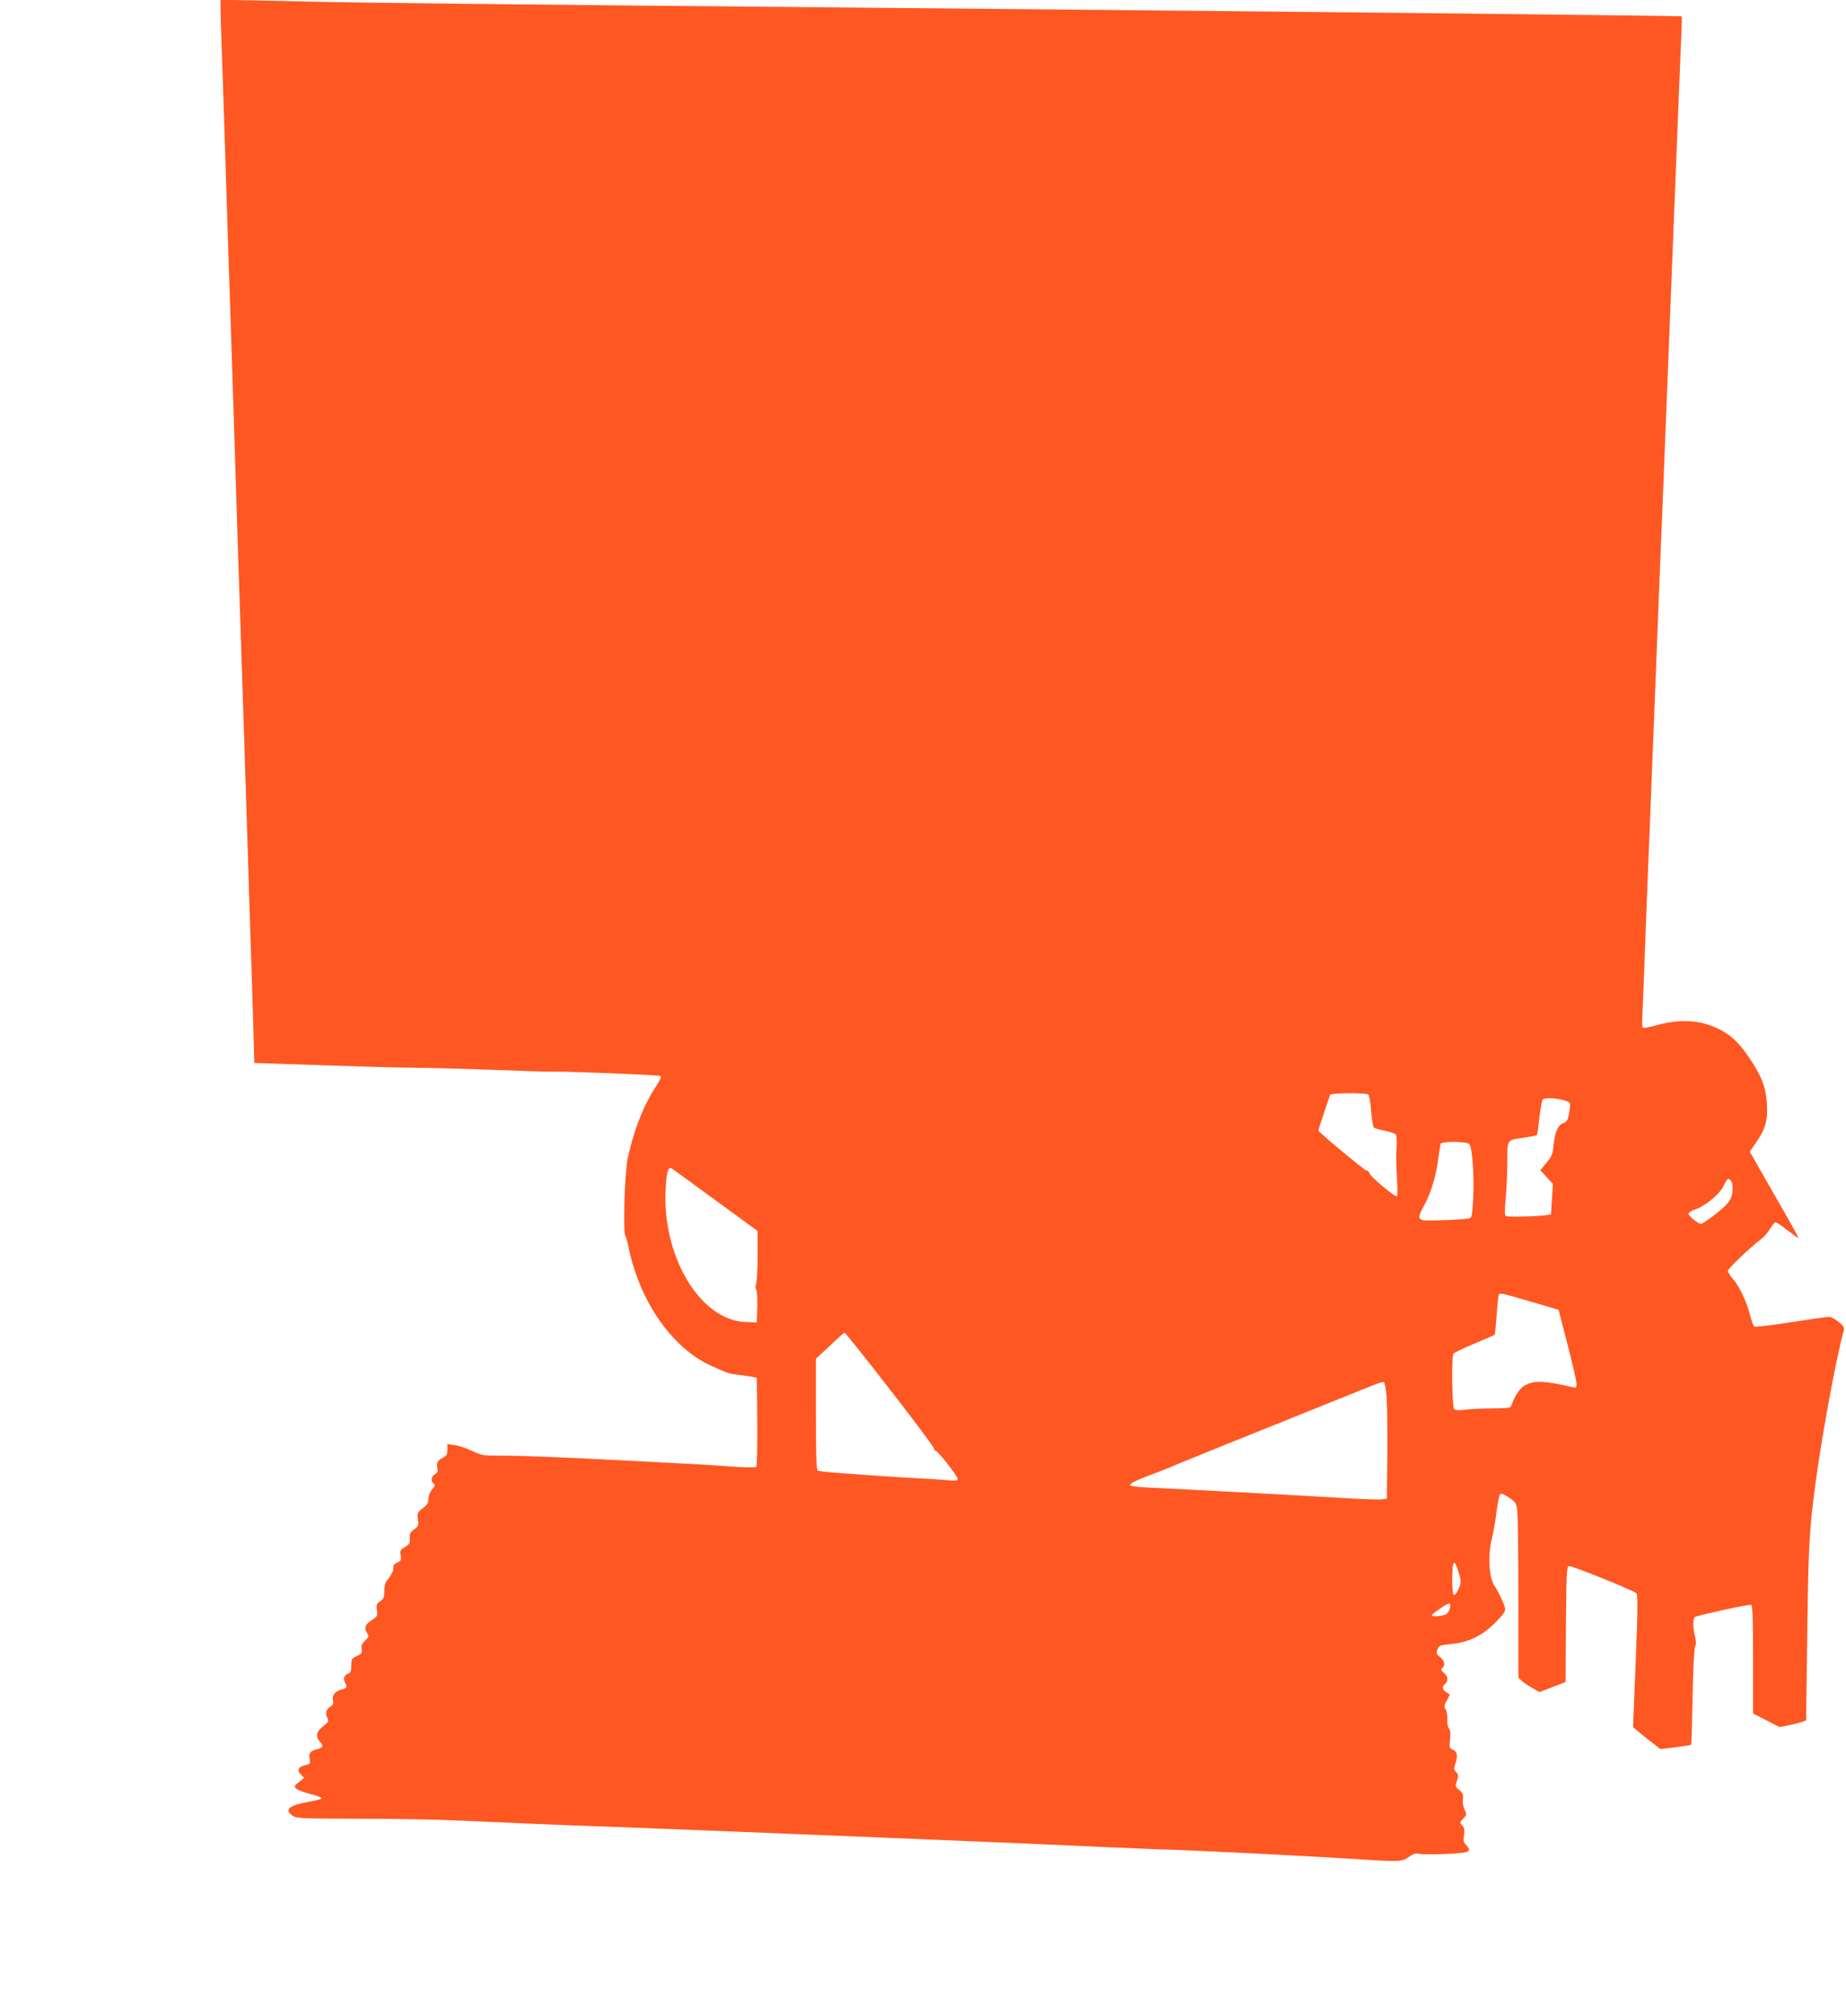 <?xml version="1.0" standalone="no"?>
<!DOCTYPE svg PUBLIC "-//W3C//DTD SVG 20010904//EN"
 "http://www.w3.org/TR/2001/REC-SVG-20010904/DTD/svg10.dtd">
<svg version="1.0" xmlns="http://www.w3.org/2000/svg"
 width="1172pt" height="1280pt" viewBox="0 0 1172 1280"
 preserveAspectRatio="xMidYMid meet">
<g transform="translate(0,1280) scale(0.1,-0.1)"
fill="#ff5722" stroke="none">
<path d="M1400 12753 c0 -27 4 -174 10 -328 5 -154 17 -498 25 -765 8 -267 20
-613 25 -770 5 -157 19 -573 30 -925 19 -600 25 -803 50 -1545 6 -162 19 -581
30 -930 11 -349 24 -772 30 -940 5 -168 11 -348 12 -401 l3 -97 180 -6 c423
-15 777 -25 870 -25 55 0 253 -5 440 -12 187 -7 349 -12 360 -12 91 4 722 -21
729 -28 6 -5 -5 -30 -27 -62 -82 -124 -146 -289 -183 -467 -18 -90 -29 -465
-14 -485 4 -5 13 -37 20 -70 71 -350 281 -649 533 -759 28 -13 66 -29 82 -36
17 -7 48 -14 70 -16 22 -2 60 -8 85 -12 l45 -8 3 -279 c1 -153 -2 -283 -6
-287 -5 -5 -74 -4 -158 2 -82 6 -185 13 -229 15 -44 2 -217 11 -385 20 -459
24 -732 35 -858 34 -105 0 -116 2 -176 31 -35 16 -85 33 -110 36 l-46 7 0 -36
c0 -30 -5 -39 -29 -51 -33 -18 -41 -32 -34 -68 4 -20 0 -29 -16 -37 -22 -12
-28 -45 -11 -56 15 -9 12 -19 -10 -45 -11 -13 -20 -37 -20 -55 0 -26 -8 -39
-36 -60 -34 -26 -36 -30 -31 -70 6 -38 3 -44 -24 -64 -25 -19 -30 -29 -27 -57
2 -30 -2 -37 -31 -55 -30 -18 -32 -23 -27 -53 5 -28 3 -34 -19 -44 -14 -6 -25
-15 -26 -19 0 -5 -2 -18 -3 -29 -1 -12 -15 -36 -29 -54 -21 -25 -27 -42 -27
-80 0 -40 -4 -50 -26 -65 -23 -15 -26 -22 -21 -56 5 -38 3 -41 -34 -65 -41
-26 -49 -49 -27 -84 11 -17 9 -23 -14 -45 -21 -20 -26 -32 -22 -53 5 -24 1
-30 -30 -45 -33 -15 -36 -20 -36 -61 0 -35 -4 -46 -19 -51 -25 -7 -34 -31 -21
-55 16 -29 12 -38 -19 -45 -41 -9 -65 -38 -57 -69 5 -20 1 -29 -19 -42 -26
-17 -32 -43 -15 -74 8 -16 4 -24 -25 -46 -46 -35 -54 -68 -25 -99 26 -27 21
-40 -17 -50 -44 -11 -54 -24 -47 -60 5 -30 3 -34 -24 -40 -48 -10 -59 -31 -33
-59 l22 -23 -33 -26 c-30 -23 -31 -27 -18 -41 9 -9 49 -24 90 -35 41 -10 74
-23 73 -27 -1 -5 -37 -15 -80 -22 -127 -22 -162 -50 -106 -88 26 -18 52 -19
423 -20 217 0 509 -5 648 -12 275 -13 661 -29 897 -37 83 -3 260 -10 395 -15
135 -5 360 -14 500 -20 386 -15 1306 -53 1715 -70 132 -6 393 -17 580 -26 187
-8 349 -15 360 -15 87 0 812 -35 1150 -56 370 -24 375 -24 420 9 28 19 44 24
63 19 15 -3 89 -4 164 -1 155 6 176 14 139 54 -20 21 -22 31 -16 66 5 32 3 45
-11 61 -17 18 -16 20 6 44 23 24 23 27 8 58 -9 19 -13 46 -10 66 4 29 0 38
-23 57 -26 20 -27 24 -15 58 10 32 10 40 -5 56 -14 16 -15 24 -6 51 18 52 14
78 -14 91 -23 10 -24 15 -19 64 5 38 3 58 -6 70 -8 9 -13 34 -11 59 1 24 -4
53 -11 64 -10 16 -9 26 8 56 l19 37 -22 15 c-27 18 -29 35 -8 53 22 18 18 49
-7 70 -19 15 -21 21 -10 31 19 21 14 46 -15 69 -23 18 -25 24 -17 48 9 25 15
28 79 34 124 11 213 56 304 153 42 44 51 60 46 78 -13 43 -44 108 -67 140 -34
48 -43 195 -17 295 10 41 24 121 31 179 8 63 18 107 25 110 6 3 32 -9 56 -26
40 -27 45 -34 50 -83 4 -29 7 -279 7 -556 l0 -503 24 -22 c13 -12 44 -32 68
-45 l43 -24 82 32 83 32 2 366 c3 327 5 367 19 370 19 3 407 -153 427 -172 11
-11 11 -85 -3 -432 l-17 -419 34 -28 c18 -15 57 -47 86 -69 l54 -42 96 12 c53
7 97 14 99 15 2 2 6 138 9 303 3 177 10 308 16 321 8 15 7 35 -1 67 -15 63
-14 115 3 122 39 15 343 81 354 76 9 -3 12 -82 12 -347 l0 -343 84 -43 84 -43
62 12 c34 7 72 17 85 22 l22 9 7 533 c7 569 13 678 52 967 37 284 129 784 175
956 11 39 10 41 -27 72 -21 19 -48 33 -63 33 -14 0 -125 -16 -246 -35 -137
-21 -223 -31 -229 -25 -5 5 -17 40 -27 78 -21 82 -67 178 -109 225 -16 19 -30
41 -30 49 0 14 145 152 208 199 19 13 45 43 59 67 14 23 30 42 36 42 6 0 36
-19 66 -43 31 -24 62 -47 69 -51 18 -11 23 -21 -155 291 l-144 252 44 63 c56
83 71 136 65 240 -6 105 -33 174 -109 288 -69 103 -120 151 -204 191 -116 55
-242 61 -393 19 -40 -11 -77 -18 -81 -15 -5 2 -7 35 -4 72 2 38 13 304 23 593
11 289 25 631 30 760 5 129 19 467 30 750 19 499 29 752 50 1255 5 132 19 474
30 760 11 286 25 626 30 755 5 129 16 413 25 630 8 217 20 496 25 619 6 123 9
225 7 227 -3 4 -2436 30 -5072 54 -2631 24 -3247 31 -3655 40 -239 6 -461 10
-492 10 l-58 0 0 -47z m7286 -6901 c7 -4 15 -50 19 -104 4 -54 12 -102 19
-107 6 -5 38 -14 70 -20 33 -6 64 -17 68 -24 5 -6 7 -48 4 -92 -3 -44 -1 -127
3 -185 4 -58 4 -109 0 -114 -9 -10 -167 122 -175 147 -3 9 -12 17 -20 17 -11
0 -305 245 -304 253 1 9 71 220 75 227 7 12 224 13 241 2z m1259 -42 c26 -10
27 -13 20 -56 -9 -64 -14 -74 -41 -84 -33 -13 -52 -57 -60 -136 -6 -61 -12
-75 -46 -116 l-39 -47 40 -43 40 -44 -6 -97 -6 -97 -31 -4 c-54 -9 -245 -13
-256 -6 -8 5 -8 38 0 116 5 60 10 164 10 232 0 142 -6 134 114 151 37 6 70 12
73 15 3 2 10 51 16 108 7 56 16 109 21 117 10 15 101 10 151 -9z m-616 -274
c18 -22 31 -200 24 -338 -5 -105 -9 -128 -22 -132 -31 -9 -278 -18 -299 -12
-29 10 -28 26 7 89 43 75 78 188 91 292 7 50 14 96 16 103 5 18 168 17 183 -2z
m-4786 -356 l267 -195 0 -150 c0 -83 -4 -164 -9 -182 -6 -19 -5 -35 0 -40 6
-6 8 -54 7 -109 l-3 -99 -70 2 c-293 10 -539 428 -508 863 6 94 17 125 37 113
7 -5 133 -96 279 -203z m6457 80 c0 -69 -17 -96 -105 -165 -46 -36 -89 -65
-95 -65 -18 0 -80 51 -80 65 0 8 23 21 50 30 55 18 146 94 170 141 8 16 18 35
23 42 16 21 37 -6 37 -48z m-1265 -728 l160 -47 57 -220 c31 -121 57 -233 57
-249 1 -24 -2 -28 -21 -23 -187 43 -249 45 -311 10 -29 -17 -66 -75 -81 -125
-5 -16 -20 -18 -118 -19 -62 0 -140 -4 -173 -8 -37 -5 -65 -4 -72 2 -14 11
-19 333 -5 353 4 7 63 35 132 64 69 29 127 54 129 56 3 2 8 58 13 125 4 66 11
125 14 130 7 13 22 9 219 -49z m-4085 -553 c154 -198 280 -367 280 -375 0 -7
4 -14 10 -14 14 0 140 -161 140 -179 0 -11 -14 -13 -77 -7 -43 4 -118 9 -168
11 -85 4 -271 16 -522 35 -61 4 -116 11 -122 14 -8 5 -11 117 -11 358 l0 352
88 82 c48 46 90 83 94 84 4 0 134 -162 288 -361z m3153 -39 c4 -46 6 -212 5
-369 l-3 -286 -40 -4 c-22 -1 -121 2 -220 8 -300 18 -1023 57 -1230 66 -71 3
-133 9 -139 15 -10 10 43 36 174 84 41 16 83 32 92 37 13 7 459 187 1283 518
28 11 55 19 60 17 6 -1 13 -40 18 -86z m460 -1130 c15 -51 15 -57 -3 -98 -11
-24 -24 -41 -30 -37 -6 3 -10 46 -10 99 0 127 14 138 43 36z m-57 -217 c-4
-16 -14 -34 -23 -40 -16 -12 -93 -19 -93 -8 0 9 95 75 109 75 9 0 11 -8 7 -27z"/>
</g>
</svg>
